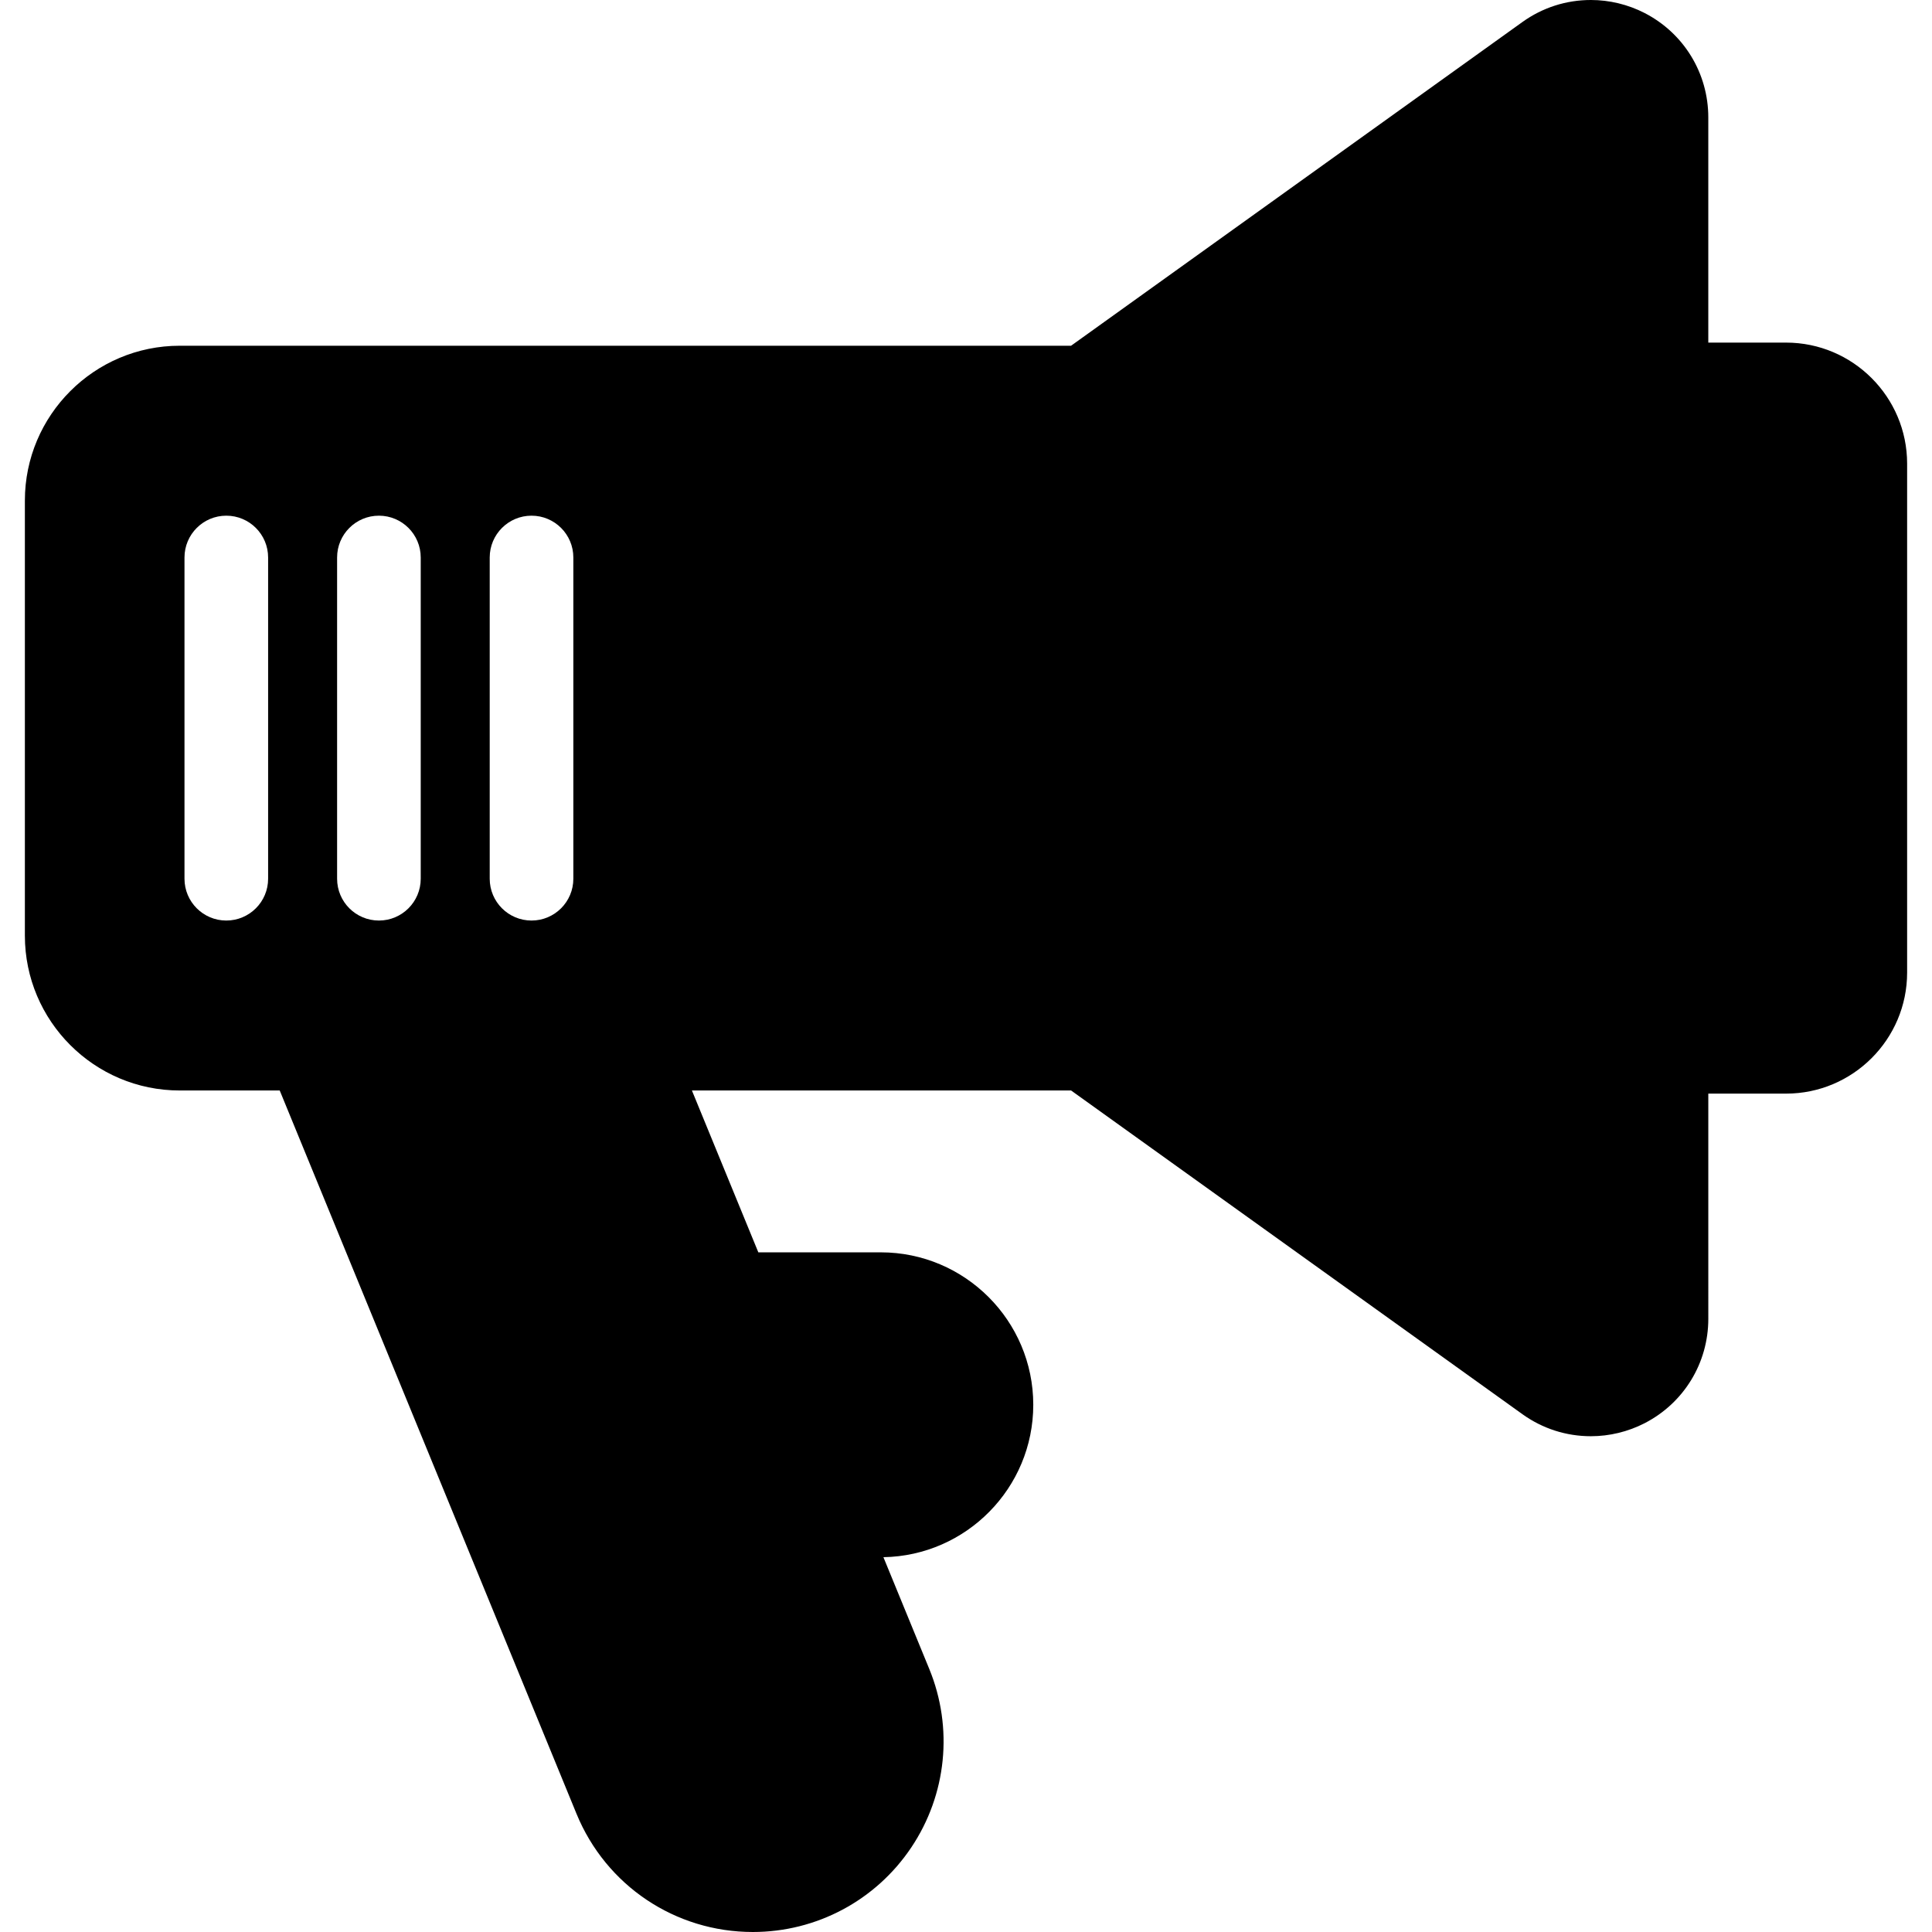 <?xml version="1.0" encoding="iso-8859-1"?>
<!-- Uploaded to: SVG Repo, www.svgrepo.com, Generator: SVG Repo Mixer Tools -->
<svg fill="#000000" height="800px" width="800px" version="1.1" id="Layer_1" xmlns="http://www.w3.org/2000/svg" xmlns:xlink="http://www.w3.org/1999/xlink" 
	 viewBox="0 0 462.076 462.076" xml:space="preserve">
<g id="XMLID_232_">
	<g>
		<path d="M427.173,81.94h-18.6V28.085c0-10.579-5.847-20.152-15.259-24.985c-3.951-2.028-8.385-3.1-12.824-3.1
			c-5.909,0-11.57,1.82-16.371,5.264L256.168,82.69H42.981c-20.419,0-37.031,16.612-37.031,37.031V223.78
			c0,20.419,16.612,37.031,37.031,37.031H66.9l70.977,172.974c7.052,17.186,23.612,28.291,42.188,28.291
			c15.233,0,29.392-7.553,37.875-20.204c8.483-12.65,10.097-28.616,4.313-42.709l-10.968-26.731
			c19.818-0.335,35.841-16.55,35.841-36.447c0-20.105-16.357-36.463-36.463-36.463h-29.295l-15.884-38.711h90.686l107.95,77.426
			c4.801,3.443,10.462,5.264,16.371,5.264c4.438,0,8.873-1.072,12.824-3.101c9.412-4.832,15.259-14.405,15.259-24.984V261.56h18.6
			c15.965,0,28.953-12.988,28.953-28.953V110.894C456.126,94.929,443.137,81.94,427.173,81.94z M64.125,210.165
			c0,5.523-4.478,10-10,10c-5.522,0-10-4.477-10-10v-76.829c0-5.523,4.478-10,10-10c5.522,0,10,4.478,10,10V210.165z
			 M100.625,210.165c0,5.523-4.478,10-10,10c-5.523,0-10-4.477-10-10v-76.829c0-5.523,4.477-10,10-10c5.522,0,10,4.478,10,10
			V210.165z M137.126,210.165c0,5.523-4.477,10-10,10c-5.523,0-10-4.477-10-10v-76.829c0-5.523,4.477-10,10-10
			c5.522,0,10,4.478,10,10V210.165z"/>
	</g>
</g>
</svg>